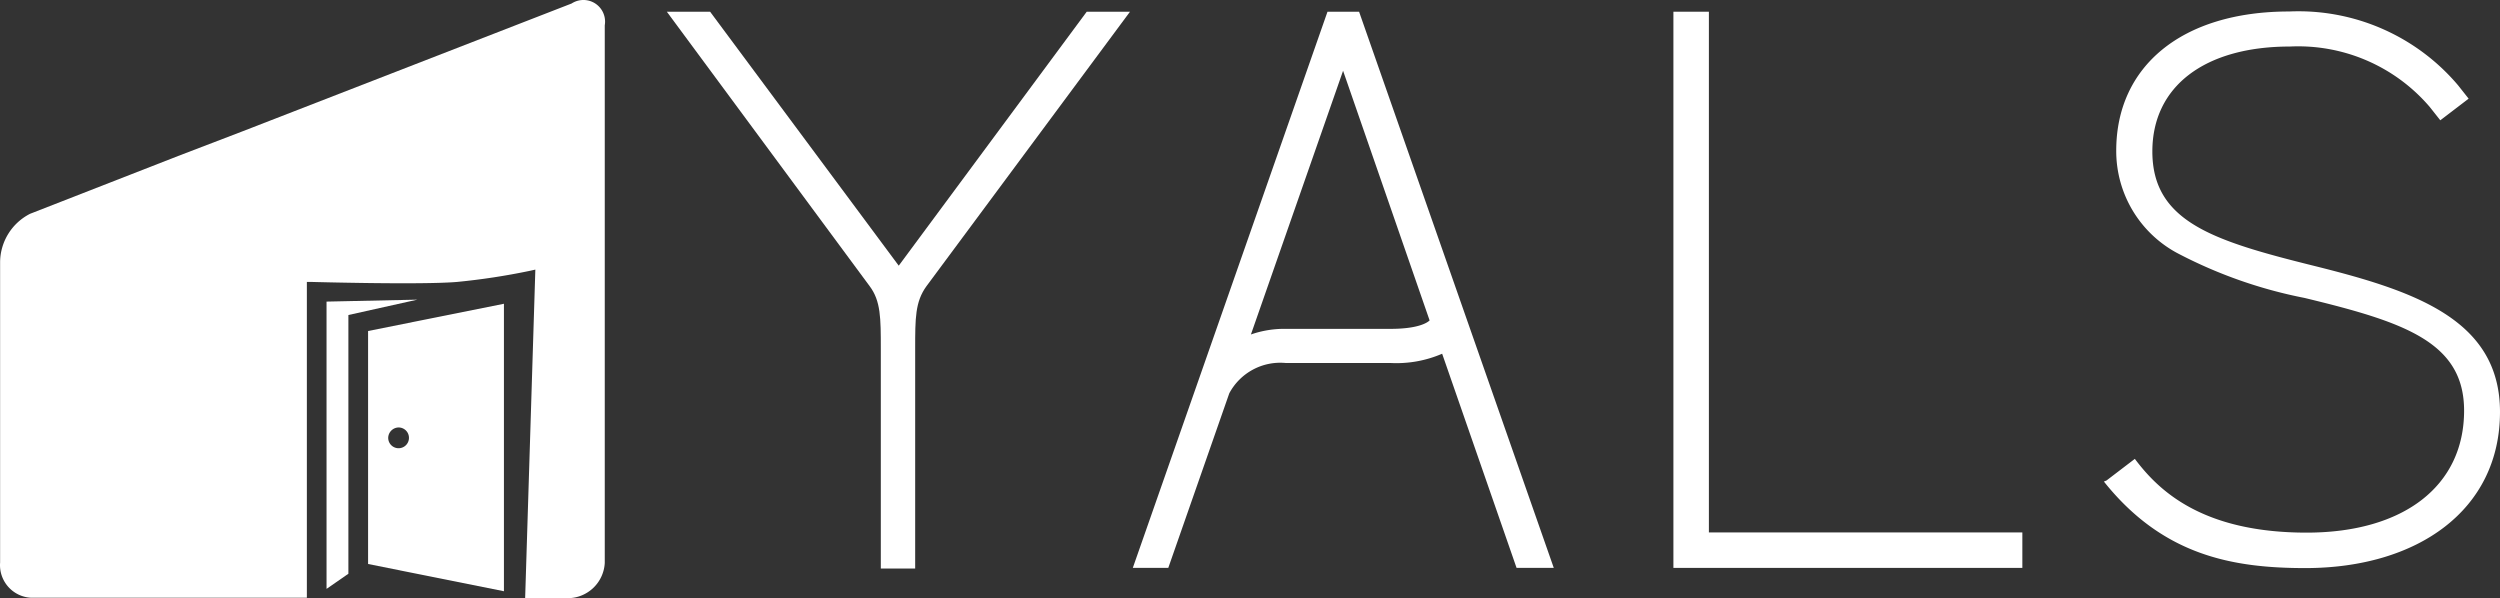 <svg xmlns="http://www.w3.org/2000/svg" width="341.929" height="81.814" viewBox="0 0 341.929 81.814">
  <rect x="0" y="0" width="341.929" height="81.814" fill="#333333" stroke="none"/>
  <g id="Grupo_6733" data-name="Grupo 6733" transform="translate(14014 9186)">
    <g id="download" transform="translate(-14014 -9186)">
      <path id="Trazado_7359" data-name="Trazado 7359" d="M66.505,38.327c-1.539,2.13-1.539,4.349-1.539,8.551V76.939h-4.7V46.848c0-4.172,0-6.509-1.539-8.551L31,.78h5.918l25.8,34.736L88.43.78h5.918Z" transform="translate(60.204 0.822)" fill="#fff"/>
      <path id="Trazado_7360" data-name="Trazado 7360" d="M52.54,76.85,79.169.78h4.32l26.629,76.07h-5.089L94.85,47.558a15.77,15.77,0,0,1-6.983,1.272H73.488a7.9,7.9,0,0,0-7.752,4.142L57.392,76.85ZM68.695,44.925a13.877,13.877,0,0,1,4.764-.769h14.35c3.58,0,4.941-.769,5.326-1.154L81.3,8.857Z" transform="translate(102.395 0.822)" fill="#fff"/>
      <path id="Trazado_7361" data-name="Trazado 7361" d="M125.255,72V76.85H77.53V.78h4.852V72Z" transform="translate(151.345 0.822)" fill="#fff"/>
      <path id="Trazado_7362" data-name="Trazado 7362" d="M97.785,64.934l3.876-2.959c3.2,4.261,9.113,10.089,23.493,10.089,13.285,0,21.54-6.391,21.54-16.687,0-9.409-8.255-12.131-21.836-15.415a63.584,63.584,0,0,1-16.983-5.918,15.829,15.829,0,0,1-8.758-14.232c0-11.45,8.876-19.025,23.67-19.025a28.582,28.582,0,0,1,23.078,10.089l1.45,1.834-3.876,2.959-1.45-1.834a23.67,23.67,0,0,0-19.114-8.255c-11.658,0-18.818,5.444-18.818,14.35,0,9.616,8.344,12.22,22.013,15.622s25.534,7.279,25.534,20c0,13.4-11.243,21.362-26.629,21.362-10,0-19.5-1.746-27.546-11.835" transform="translate(190.324 0.784)" fill="#fff"/>
      <path id="Trazado_7363" data-name="Trazado 7363" d="M15.27,53.649l2.988-2.071V16.191l9.438-2.1-12.427.266Z" transform="translate(29.392 26.893)" fill="#fff"/>
      <path id="Trazado_7364" data-name="Trazado 7364" d="M17.19,49.874,35.771,53.6V14.28L17.19,18.008ZM21.362,31.2a1.42,1.42,0,1,1-1.42,1.42,1.45,1.45,0,0,1,1.42-1.42" transform="translate(33.153 27.265)" fill="#fff"/>
      <path id="Trazado_7365" data-name="Trazado 7365" d="M78.36.716,33.417,18.173l-8.876,3.4L4.3,29.475A7.486,7.486,0,0,0,.19,36.014V77.171a4.468,4.468,0,0,0,4.231,4.823H42.145V38.8H42.8s15,.414,19.883,0a92.169,92.169,0,0,0,9.912-1.509l.8-.178L72,82.053h5.918a5.089,5.089,0,0,0,4.971-4.823V3.7A2.959,2.959,0,0,0,78.36.716" transform="translate(-0.175 -0.239)" fill="#fff"/>
    </g>
  </g>
</svg>
